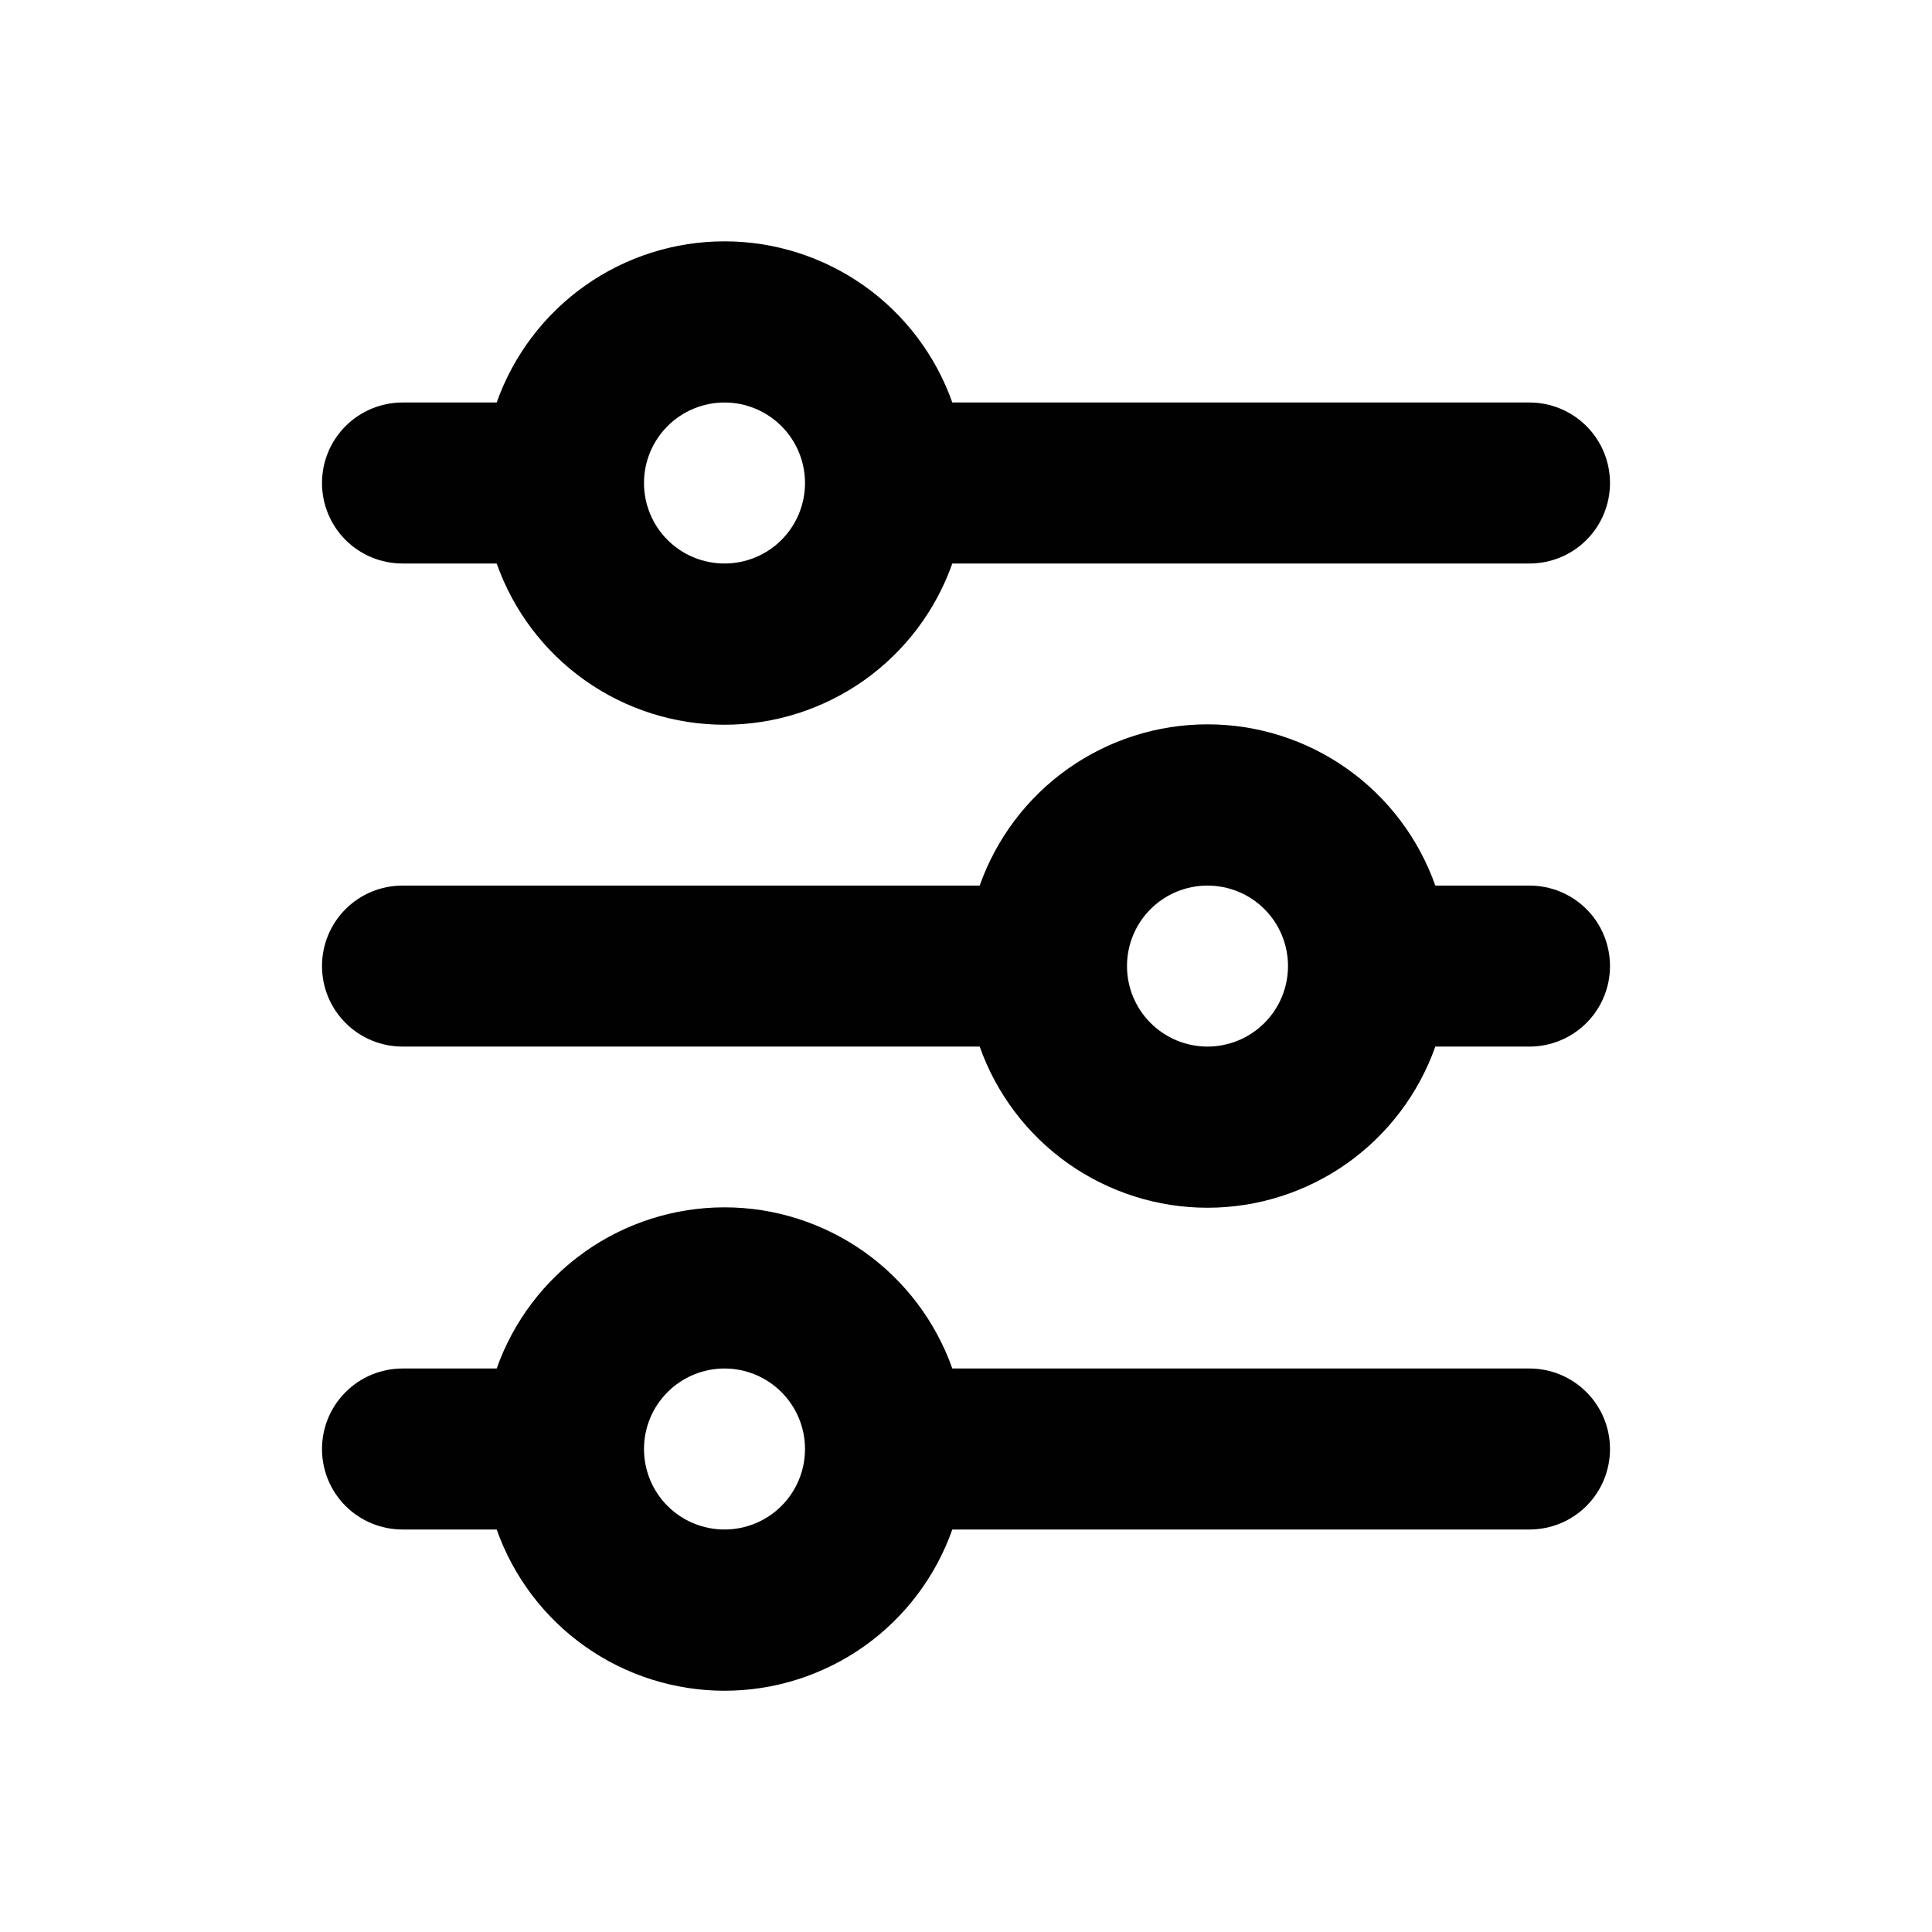 <svg width="24" height="24" viewBox="0 0 24 24" fill="none" xmlns="http://www.w3.org/2000/svg">
<path d="M9 5C8.735 5 8.48 5.106 8.293 5.293C8.105 5.481 8 5.735 8 6C8 6.266 8.105 6.52 8.293 6.708C8.48 6.895 8.735 7 9 7C9.265 7 9.52 6.895 9.707 6.708C9.895 6.52 10 6.266 10 6C10 5.735 9.895 5.481 9.707 5.293C9.52 5.106 9.265 5 9 5ZM6.17 5C6.377 4.415 6.76 3.908 7.267 3.549C7.773 3.191 8.379 2.998 9 2.998C9.621 2.998 10.226 3.191 10.733 3.549C11.24 3.908 11.623 4.415 11.83 5H19C19.265 5 19.52 5.106 19.707 5.293C19.895 5.481 20 5.735 20 6C20 6.266 19.895 6.52 19.707 6.708C19.52 6.895 19.265 7 19 7H11.83C11.623 7.586 11.24 8.093 10.733 8.452C10.226 8.81 9.621 9.003 9 9.003C8.379 9.003 7.773 8.81 7.267 8.452C6.76 8.093 6.377 7.586 6.17 7H5C4.735 7 4.48 6.895 4.293 6.708C4.105 6.52 4 6.266 4 6C4 5.735 4.105 5.481 4.293 5.293C4.48 5.106 4.735 5 5 5H6.17ZM15 11.001C14.735 11.001 14.48 11.106 14.293 11.293C14.105 11.481 14 11.735 14 12.001C14 12.266 14.105 12.52 14.293 12.708C14.48 12.895 14.735 13.001 15 13.001C15.265 13.001 15.52 12.895 15.707 12.708C15.895 12.52 16 12.266 16 12.001C16 11.735 15.895 11.481 15.707 11.293C15.52 11.106 15.265 11.001 15 11.001ZM12.17 11.001C12.377 10.415 12.76 9.908 13.267 9.549C13.774 9.191 14.379 8.998 15 8.998C15.621 8.998 16.227 9.191 16.733 9.549C17.24 9.908 17.623 10.415 17.83 11.001H19C19.265 11.001 19.52 11.106 19.707 11.293C19.895 11.481 20 11.735 20 12.001C20 12.266 19.895 12.52 19.707 12.708C19.52 12.895 19.265 13.001 19 13.001H17.83C17.623 13.586 17.24 14.093 16.733 14.452C16.227 14.81 15.621 15.003 15 15.003C14.379 15.003 13.774 14.81 13.267 14.452C12.76 14.093 12.377 13.586 12.17 13.001H5C4.735 13.001 4.48 12.895 4.293 12.708C4.105 12.52 4 12.266 4 12.001C4 11.735 4.105 11.481 4.293 11.293C4.48 11.106 4.735 11.001 5 11.001H12.17ZM9 17C8.735 17 8.48 17.106 8.293 17.293C8.105 17.481 8 17.735 8 18C8 18.266 8.105 18.52 8.293 18.708C8.48 18.895 8.735 19 9 19C9.265 19 9.52 18.895 9.707 18.708C9.895 18.52 10 18.266 10 18C10 17.735 9.895 17.481 9.707 17.293C9.52 17.106 9.265 17 9 17ZM6.17 17C6.377 16.415 6.76 15.908 7.267 15.549C7.773 15.191 8.379 14.998 9 14.998C9.621 14.998 10.226 15.191 10.733 15.549C11.24 15.908 11.623 16.415 11.83 17H19C19.265 17 19.52 17.106 19.707 17.293C19.895 17.481 20 17.735 20 18C20 18.266 19.895 18.52 19.707 18.708C19.52 18.895 19.265 19 19 19H11.83C11.623 19.586 11.24 20.093 10.733 20.452C10.226 20.81 9.621 21.003 9 21.003C8.379 21.003 7.773 20.81 7.267 20.452C6.76 20.093 6.377 19.586 6.17 19H5C4.735 19 4.48 18.895 4.293 18.708C4.105 18.52 4 18.266 4 18C4 17.735 4.105 17.481 4.293 17.293C4.48 17.106 4.735 17 5 17H6.17Z" fill="#010101"/>
</svg>

